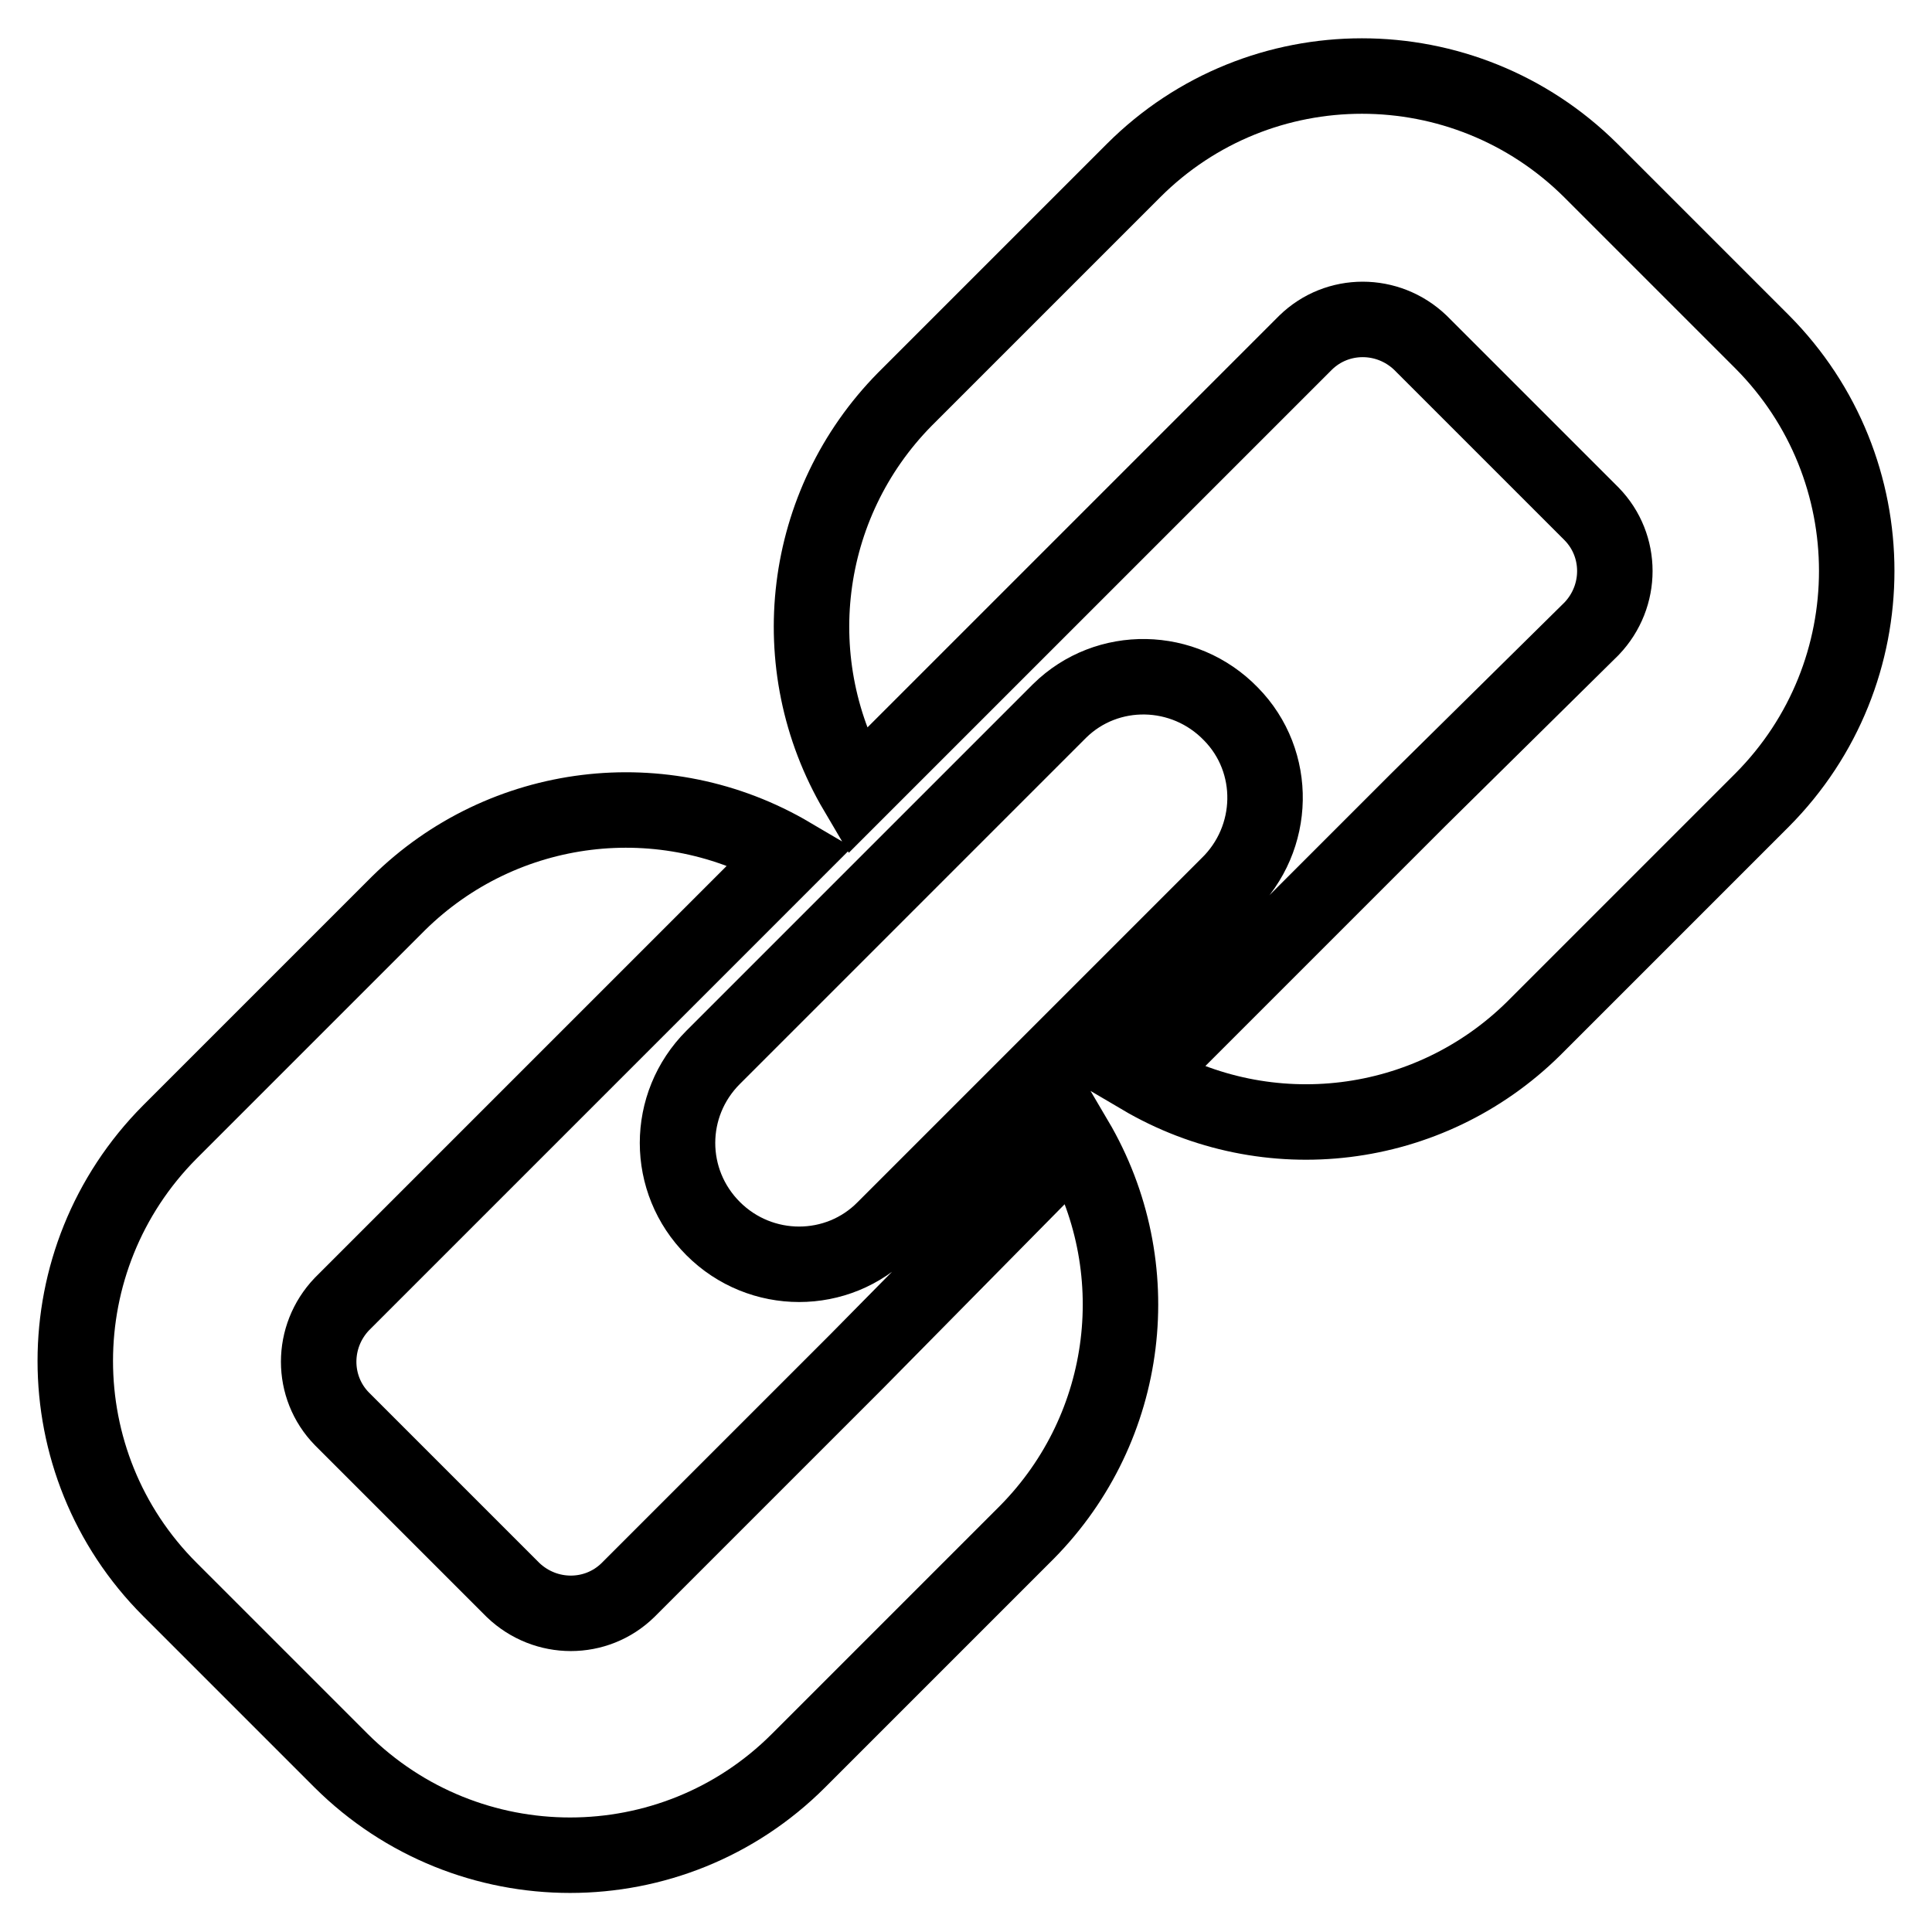 <?xml version="1.0" encoding="utf-8"?>
<!-- Svg Vector Icons : http://www.onlinewebfonts.com/icon -->
<!DOCTYPE svg PUBLIC "-//W3C//DTD SVG 1.1//EN" "http://www.w3.org/Graphics/SVG/1.1/DTD/svg11.dtd">
<svg version="1.1" xmlns="http://www.w3.org/2000/svg" xmlns:xlink="http://www.w3.org/1999/xlink" x="0px" y="0px" viewBox="0 0 256 256" enable-background="new 0 0 256 256" xml:space="preserve">
<g> <path stroke-width="10" fill-opacity="0" stroke="#000000"  d="M233.5,45.3l-22.7-22.7c-16.8-16.7-43.9-16.7-60.6,0l-30.3,30.3c-13.7,13.9-16.3,35.2-6.4,52l29.2-29.2 l7.6-7.6l22.7-22.7c4.2-4.1,10.9-4.1,15.2,0l22.7,22.7c4.1,4.2,4.1,10.9,0,15.2L188,105.9l-7.6,7.6l-29.2,29.2 c16.8,9.9,38.1,7.3,52-6.4l30.3-30.3C250.2,89.2,250.2,62.1,233.5,45.3L233.5,45.3z M113.5,180.4l-30.3,30.3 c-4.2,4.1-10.9,4.1-15.2,0L45.3,188c-4.1-4.2-4.1-10.9,0-15.2l30.3-30.3l29.2-29.2c-16.8-9.9-38.1-7.3-52,6.4l-30.3,30.3 c-16.7,16.8-16.7,43.9,0,60.6l22.7,22.7c16.8,16.7,43.9,16.7,60.6,0l30.3-30.3c13.7-13.9,16.3-35.2,6.4-52L113.5,180.4z  M94.5,162.8c6.3,6.3,16.5,6.3,22.7,0l45.5-45.5c6.4-6.2,6.6-16.4,0.4-22.7c-6.2-6.4-16.4-6.6-22.7-0.4c-0.1,0.1-0.3,0.3-0.4,0.4 l-45.5,45.5C88.2,146.4,88.2,156.5,94.5,162.8z"/></g>
</svg>